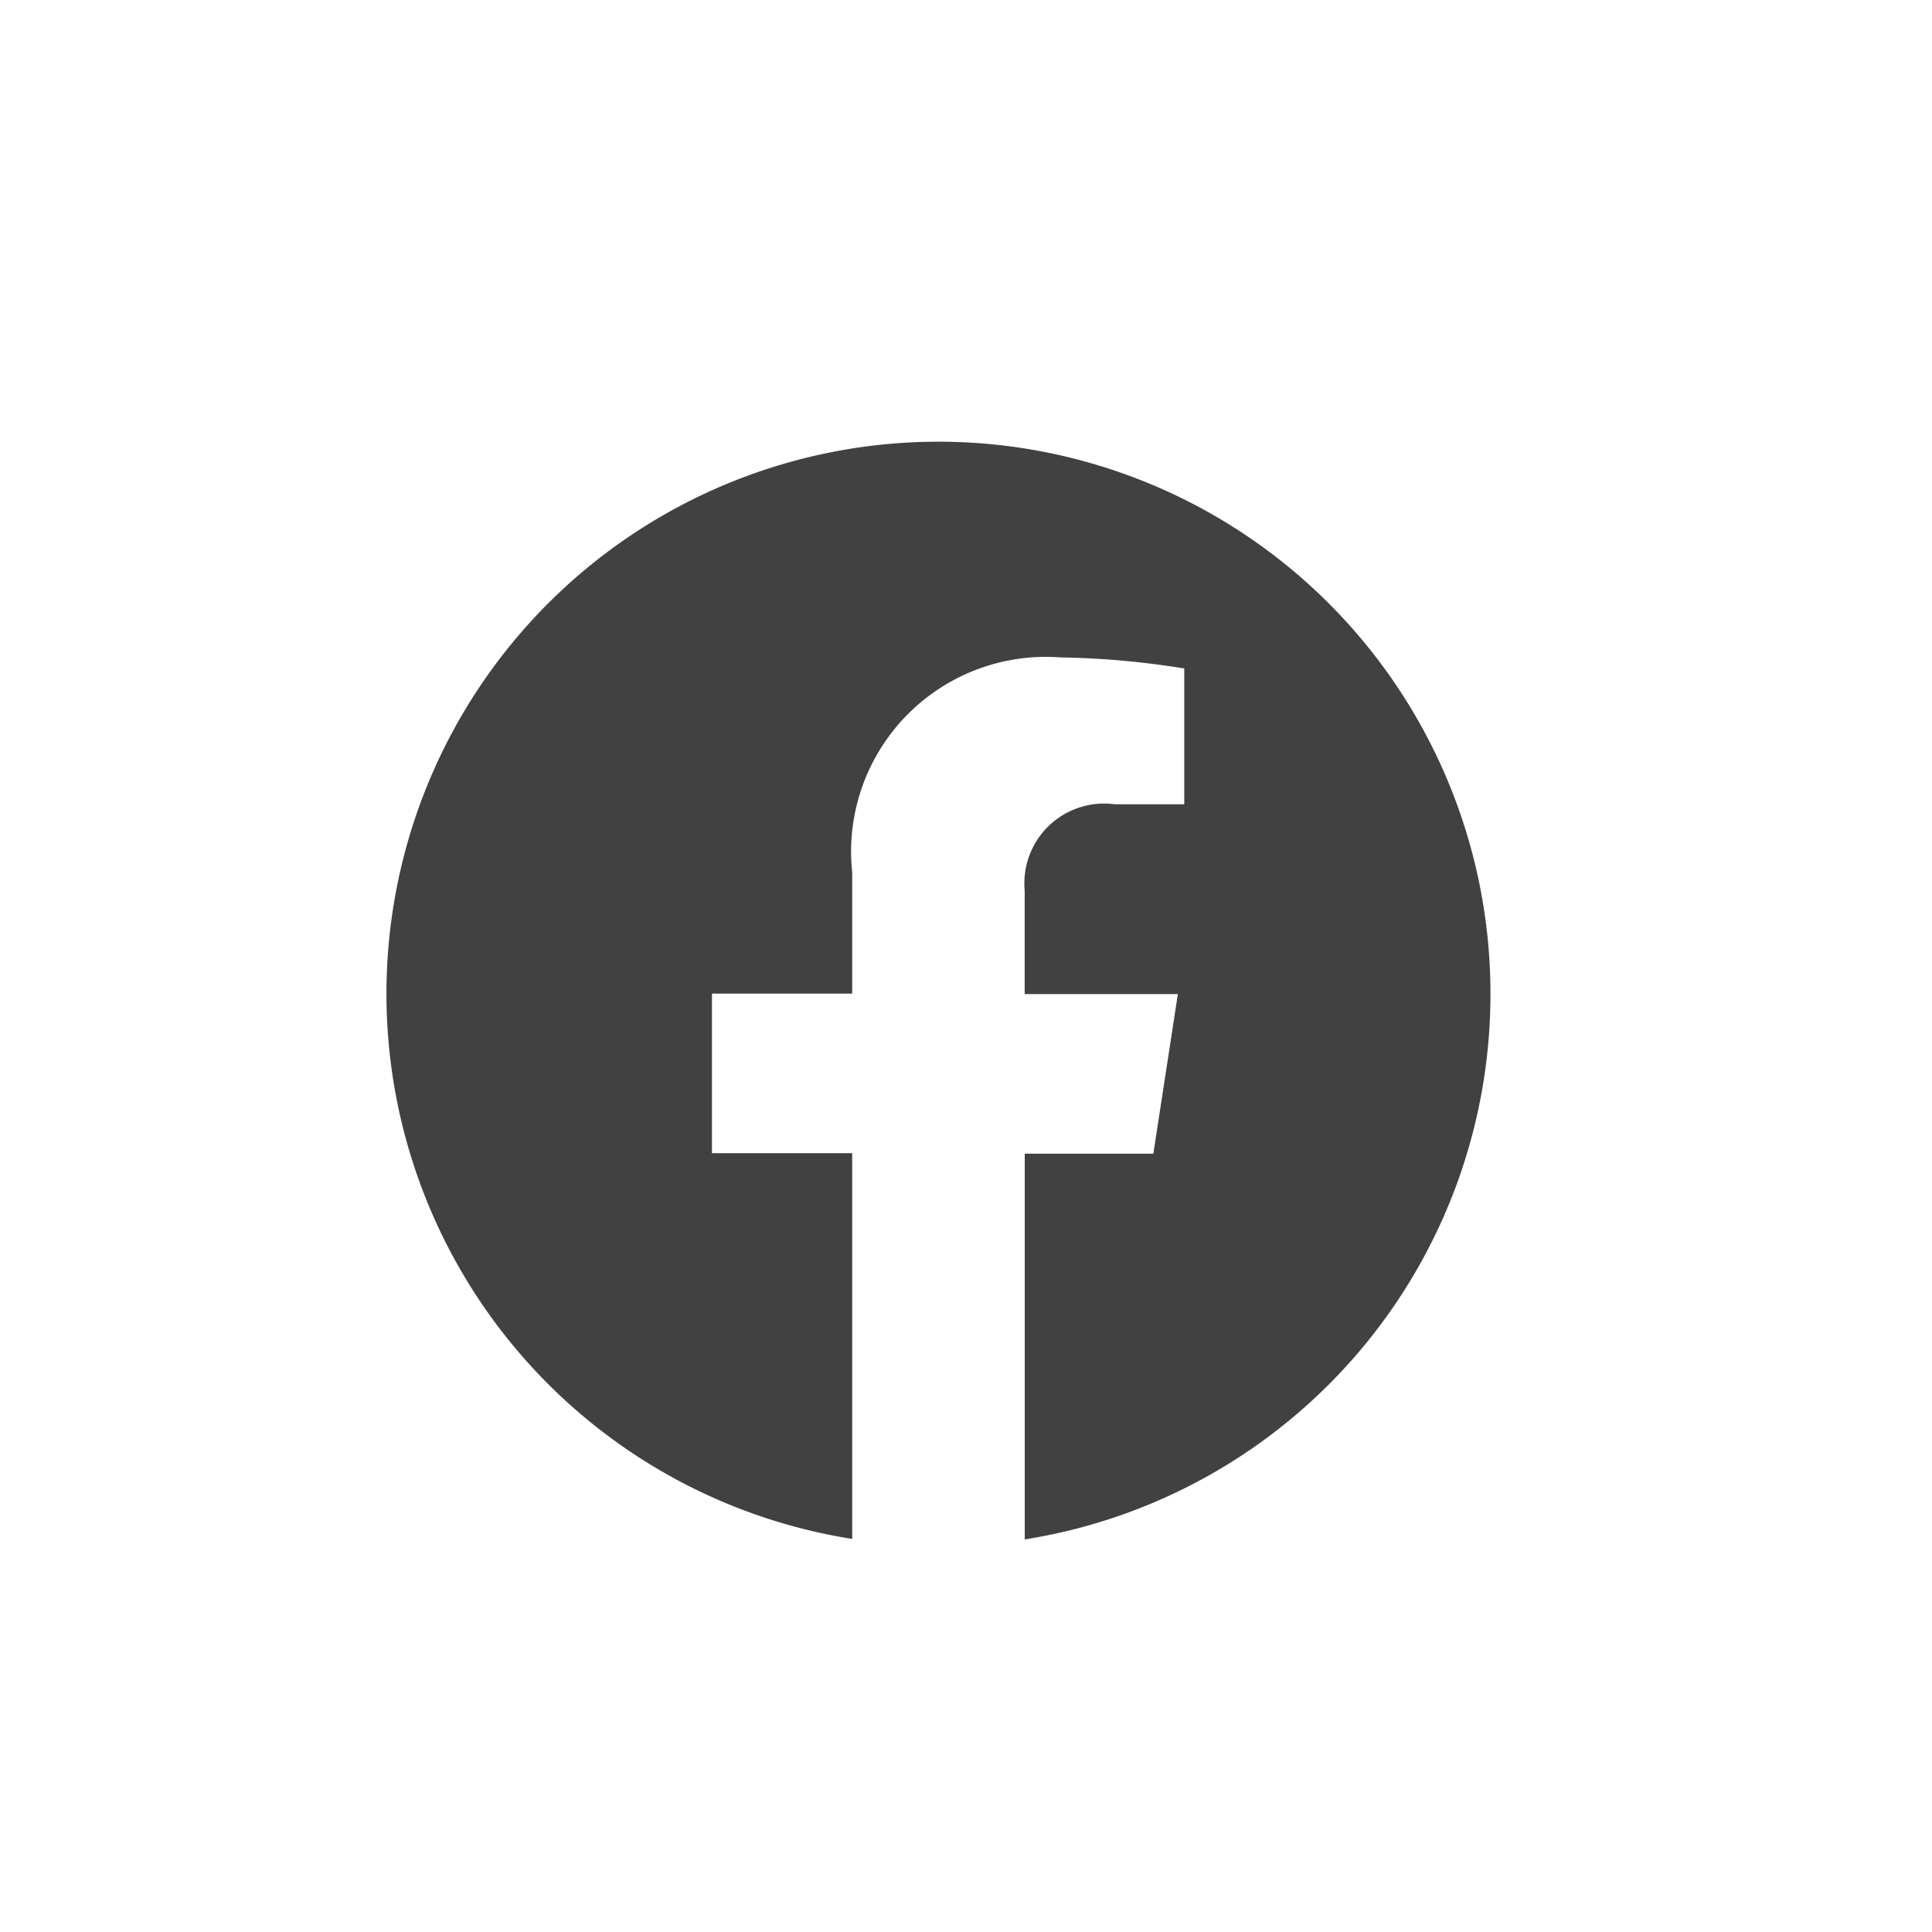 <svg xmlns="http://www.w3.org/2000/svg" width="35" height="35" viewBox="0 0 35 35">
  <defs>
    <style>
      .cls-1 {
        fill: #414141;
      }

      .cls-2 {
        fill: none;
      }
    </style>
  </defs>
  <g id="Group_270" data-name="Group 270" transform="translate(-389 -35)">
    <g id="Group_9" data-name="Group 9" transform="translate(396 43)">
      <path id="Icon_awesome-facebook" data-name="Icon awesome-facebook" class="cls-1" d="M20.563,10.562A10,10,0,1,0,9,20.441V13.453H6.46V10.562H9v-2.2a3.528,3.528,0,0,1,3.777-3.89,15.39,15.39,0,0,1,2.239.2v2.46H13.754a1.445,1.445,0,0,0-1.629,1.562v1.877H14.9l-.444,2.891h-2.33v6.988A10,10,0,0,0,20.563,10.562Z" transform="translate(-0.562 -0.562)"/>
    </g>
    <rect id="Rectangle_163" data-name="Rectangle 163" class="cls-2" width="35" height="35" transform="translate(389 35)"/>
  </g>
</svg>
